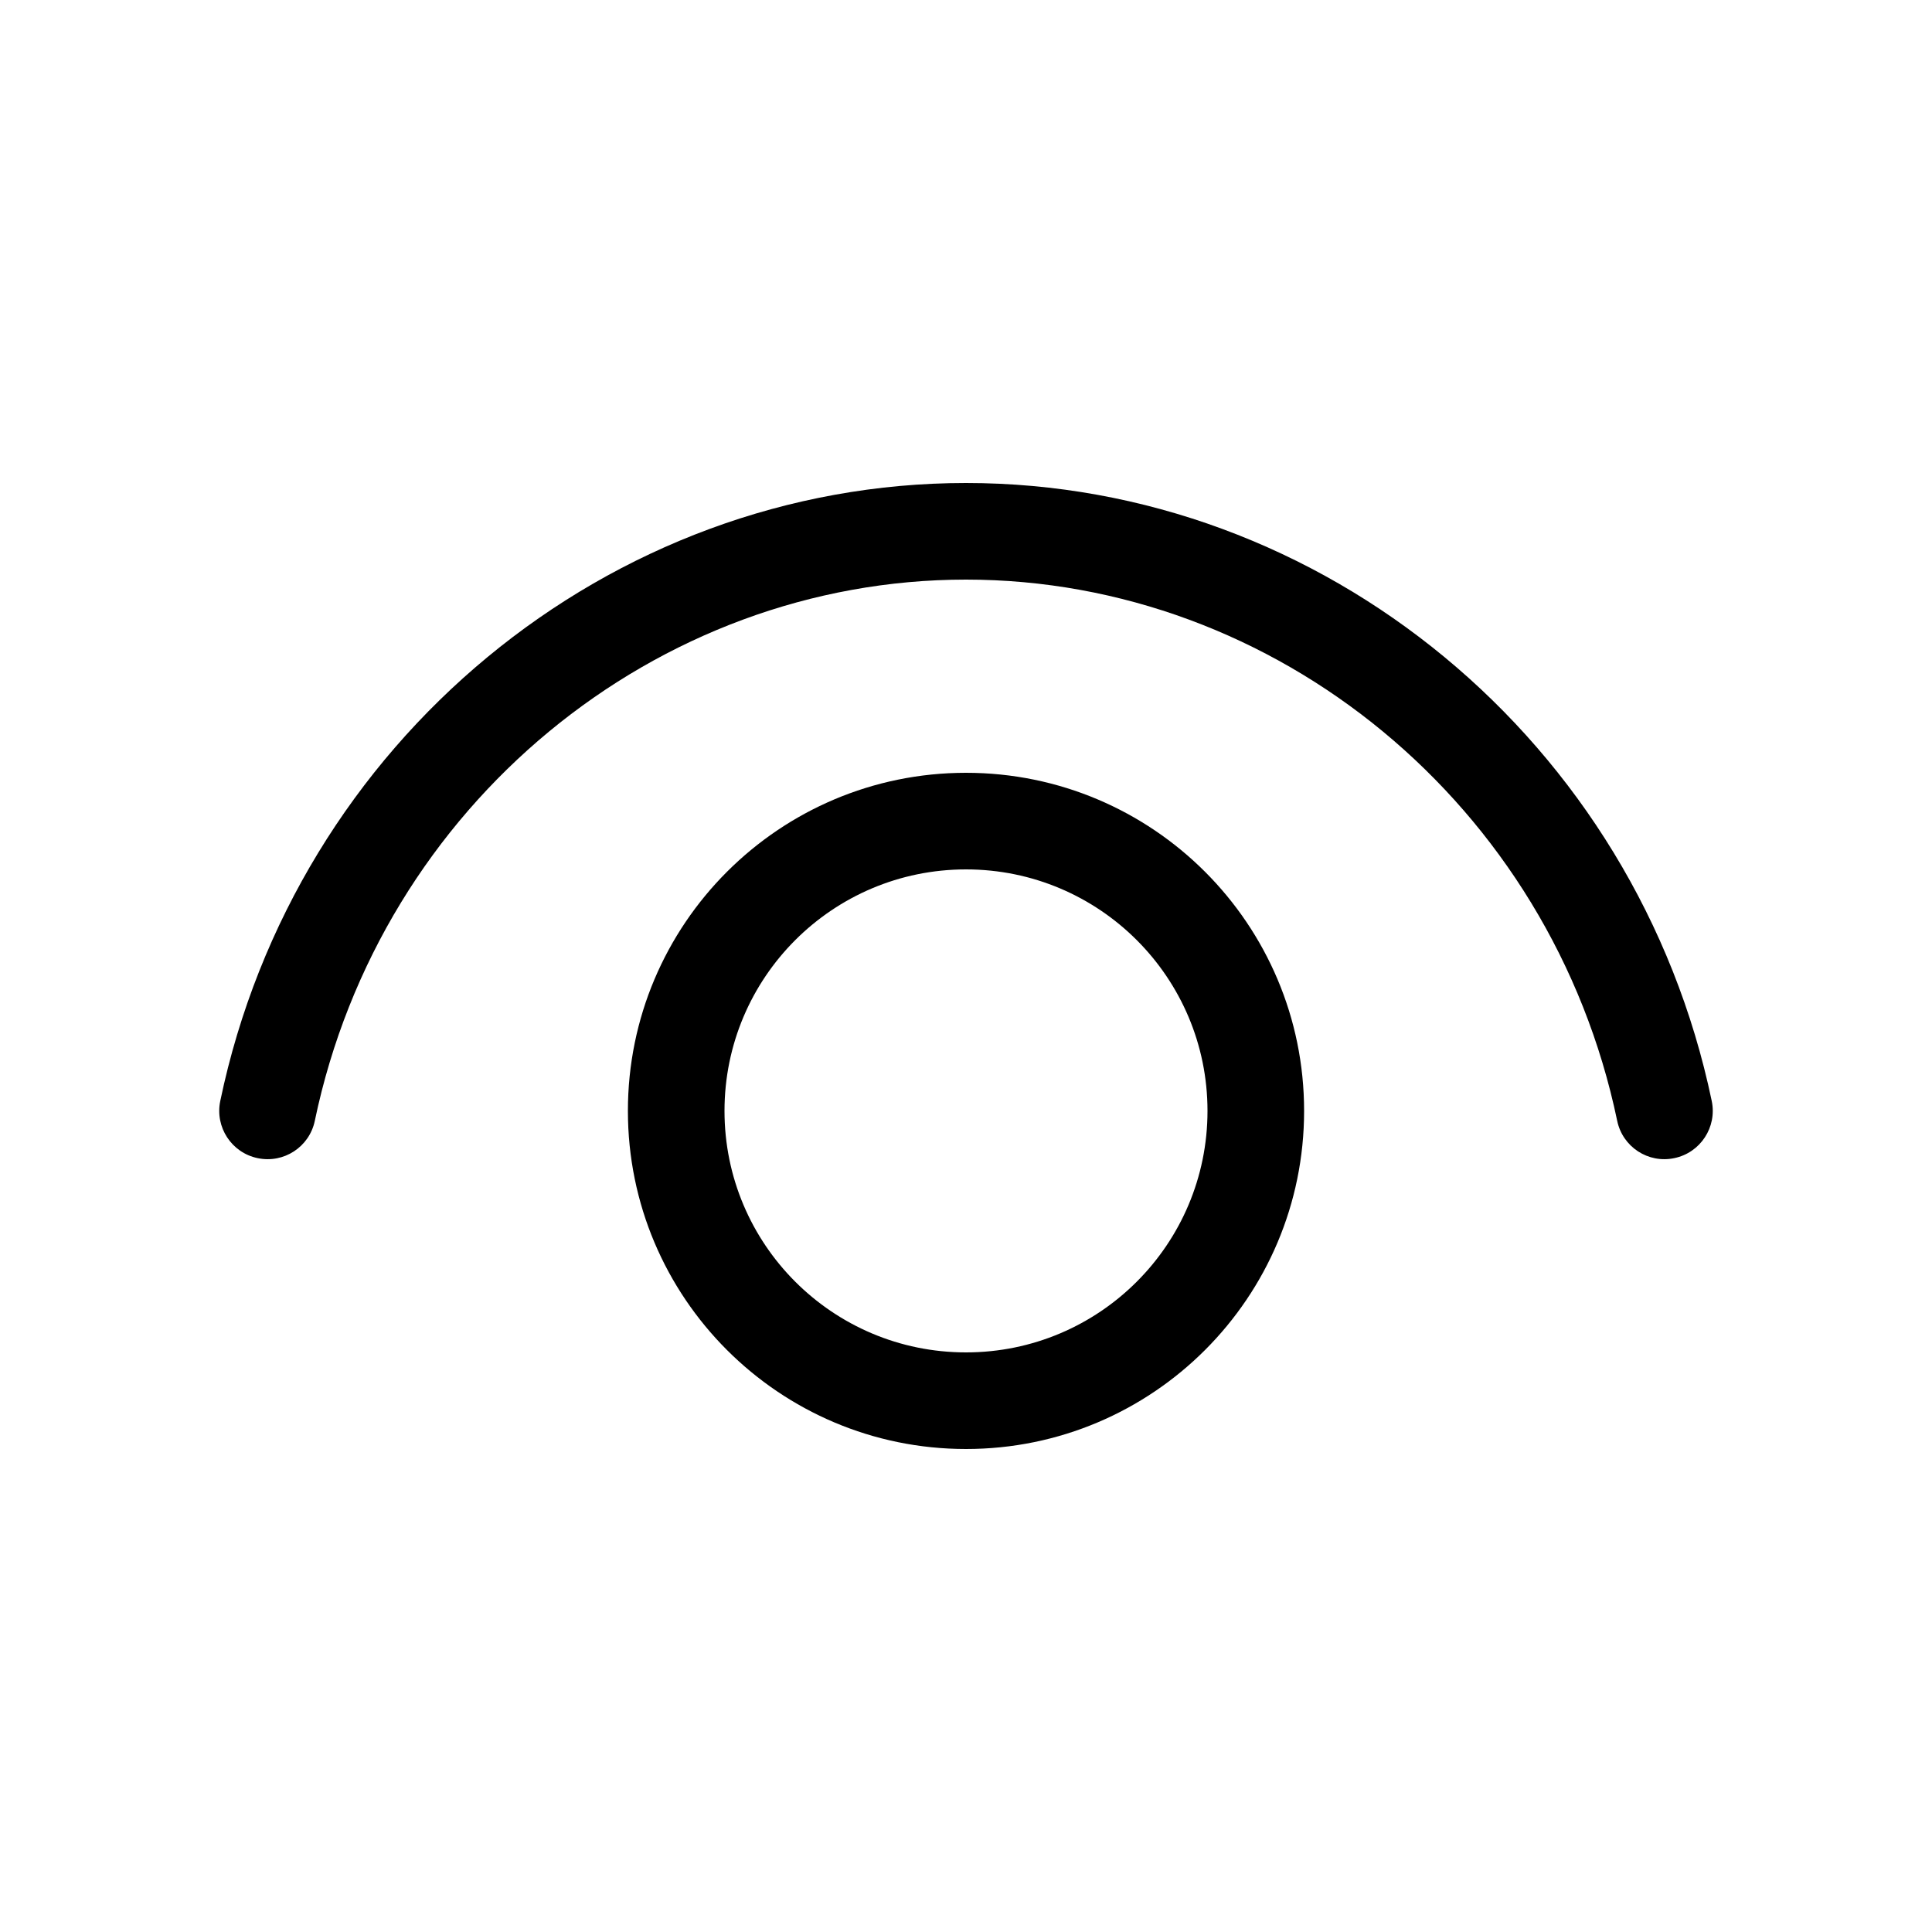 <svg xmlns="http://www.w3.org/2000/svg" viewBox="0 0 20 20" fill="none"><path d="M3.259 11.602C3.943 8.327 6.794 6 10 6C13.206 6 16.057 8.327 16.741 11.602C16.797 11.873 17.062 12.046 17.332 11.989C17.603 11.933 17.776 11.668 17.72 11.398C16.942 7.673 13.693 5 10 5C6.307 5 3.057 7.673 2.28 11.398C2.224 11.668 2.397 11.933 2.667 11.989C2.938 12.046 3.203 11.873 3.259 11.602ZM10 8C8.067 8 6.5 9.567 6.5 11.5C6.5 13.433 8.067 15 10 15C11.933 15 13.5 13.433 13.5 11.5C13.5 9.567 11.933 8 10 8ZM7.5 11.5C7.5 10.119 8.619 9 10 9C11.381 9 12.5 10.119 12.5 11.5C12.5 12.881 11.381 14 10 14C8.619 14 7.5 12.881 7.5 11.5Z" fill="currentColor"/></svg>